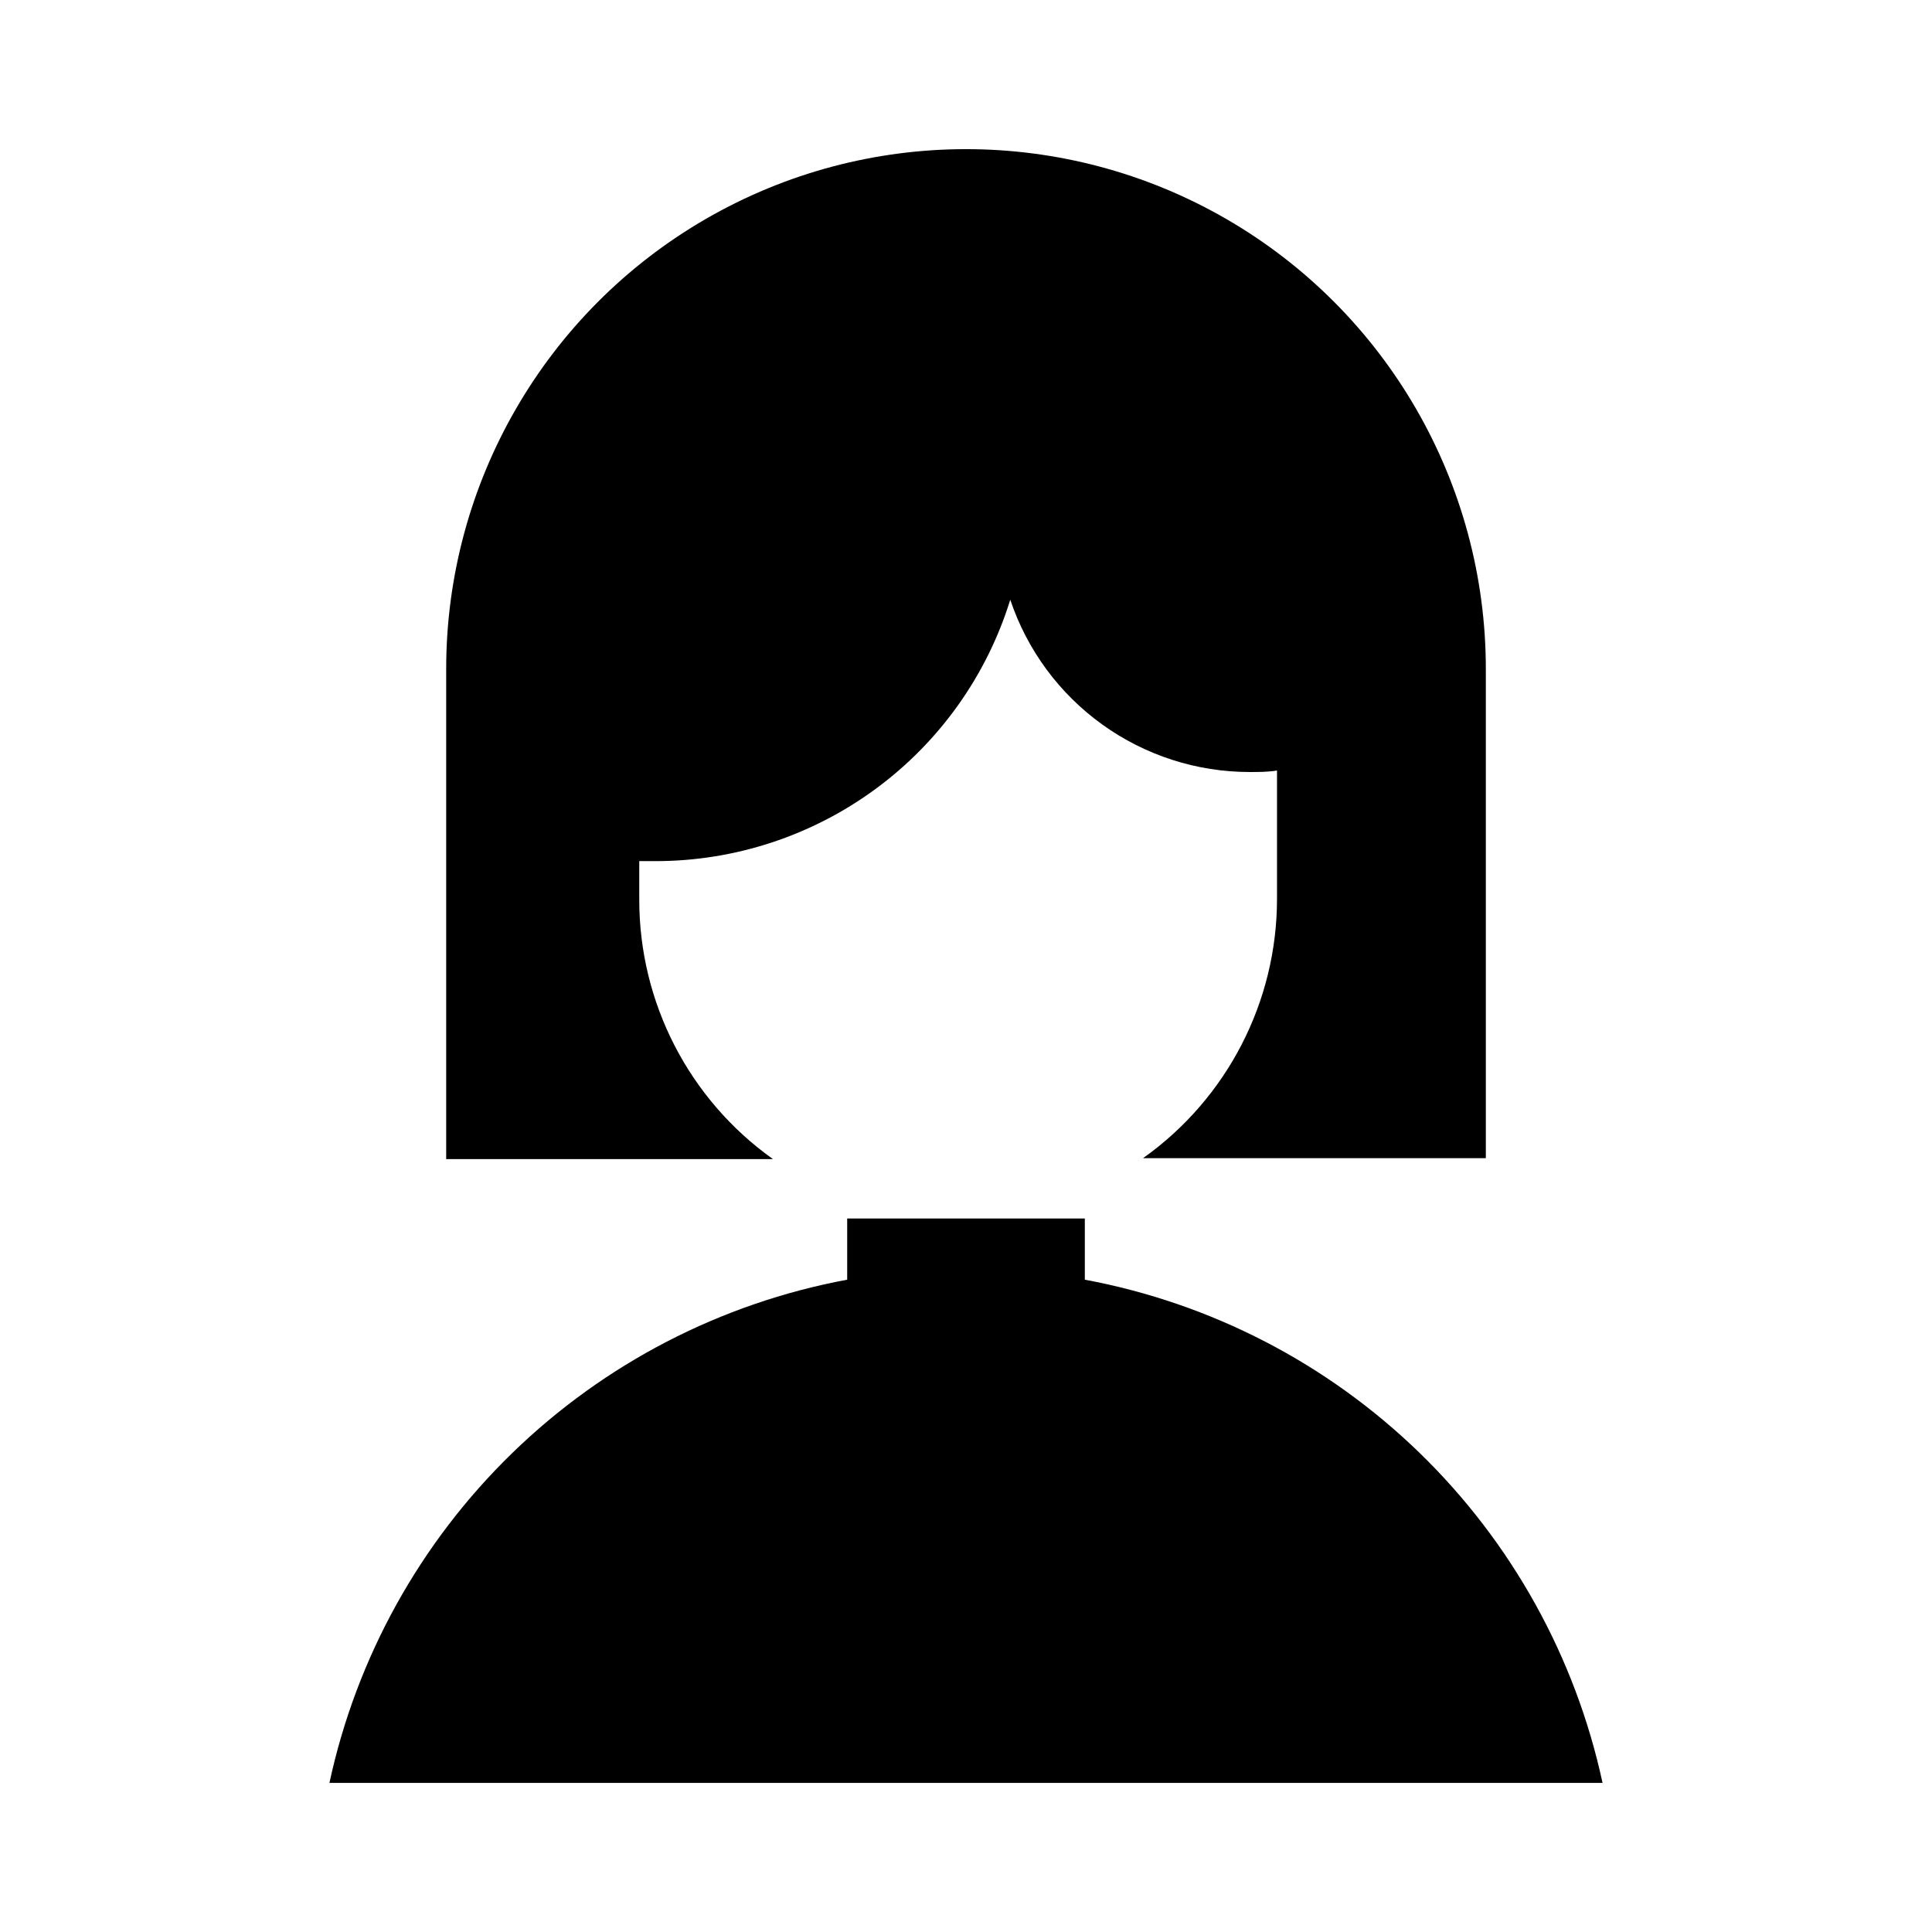 <?xml version="1.0" encoding="UTF-8"?>
<!-- Uploaded to: ICON Repo, www.iconrepo.com, Generator: ICON Repo Mixer Tools -->
<svg fill="#000000" width="800px" height="800px" version="1.1" viewBox="144 144 512 512" xmlns="http://www.w3.org/2000/svg">
 <g>
  <path d="m431.49 483.13v-16.219h-62.977v16.219c-33.469 6.231-64.348 22.211-88.758 45.938-24.414 23.727-41.27 54.137-48.453 87.414h337.39c-7.184-33.277-24.039-63.688-48.449-87.414-24.414-23.727-55.293-39.707-88.758-45.938z"/>
  <path d="m313.41 382.36v-10.152h4.328c21.012 0 41.469-6.727 58.383-19.191 16.914-12.465 29.391-30.016 35.609-50.082 4.457 13.301 12.98 24.863 24.363 33.055 11.387 8.195 25.059 12.602 39.086 12.602 2.441 0 4.879 0 7.242-0.395v33.93c0.02 27.332-13.215 52.98-35.504 68.801h90.844v-129.65c0-49.215-26.258-94.695-68.879-119.3-42.625-24.605-95.137-24.605-137.76 0-42.621 24.609-68.879 70.09-68.879 119.3v129.89h86.594c-22.258-15.84-35.461-41.484-35.426-68.805z"/>
 </g>
</svg>